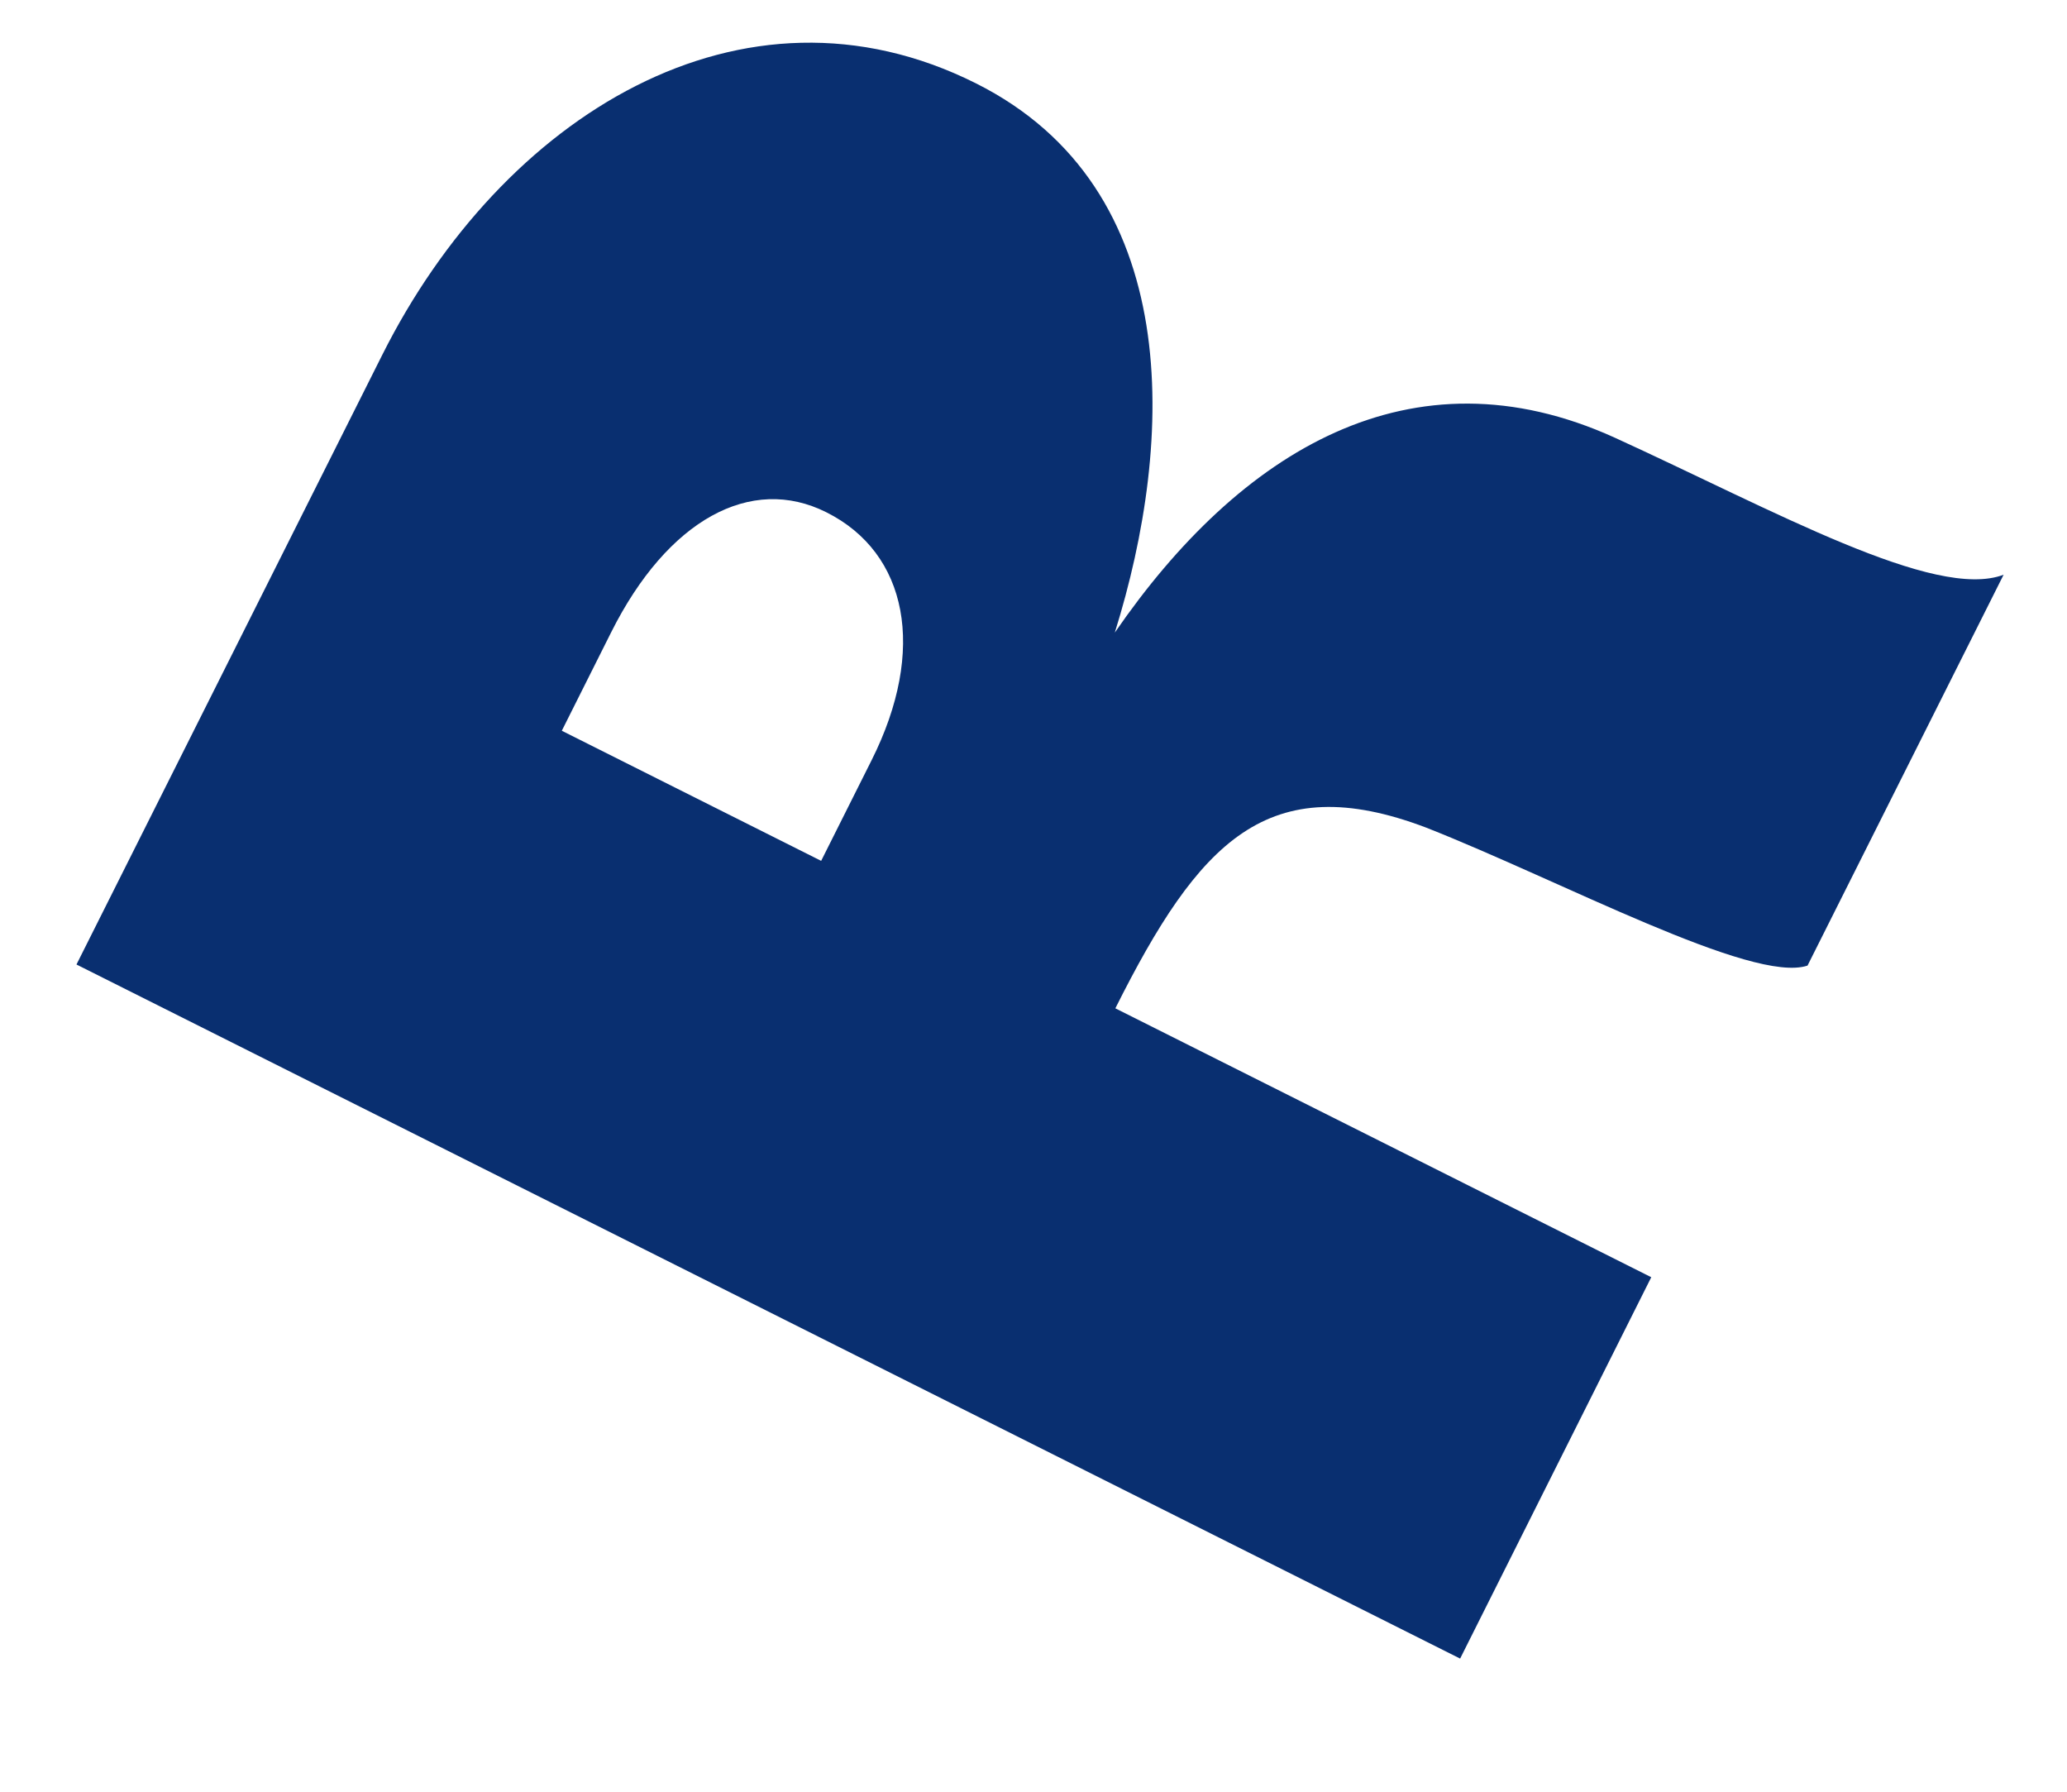 <?xml version="1.0" encoding="UTF-8" standalone="no"?><svg width='15' height='13' viewBox='0 0 15 13' fill='none' xmlns='http://www.w3.org/2000/svg'>
<path d='M10.596 12.034L0.555 6.998L2.774 2.575C3.64 0.847 5.384 -0.247 7.083 0.605C8.6 1.366 8.527 3.193 8.09 4.59C8.998 3.271 10.242 2.506 11.717 3.175C12.875 3.704 14.041 4.359 14.54 4.17L13.117 7.006C12.717 7.139 11.334 6.393 10.35 6.005C9.199 5.568 8.699 6.109 8.094 7.316L11.983 9.267L10.596 12.034ZM5.959 6.246L6.325 5.516C6.727 4.715 6.587 4.012 5.997 3.717C5.45 3.442 4.845 3.771 4.436 4.586L4.077 5.302L5.959 6.246Z' fill='#092F70'/>
</svg>
